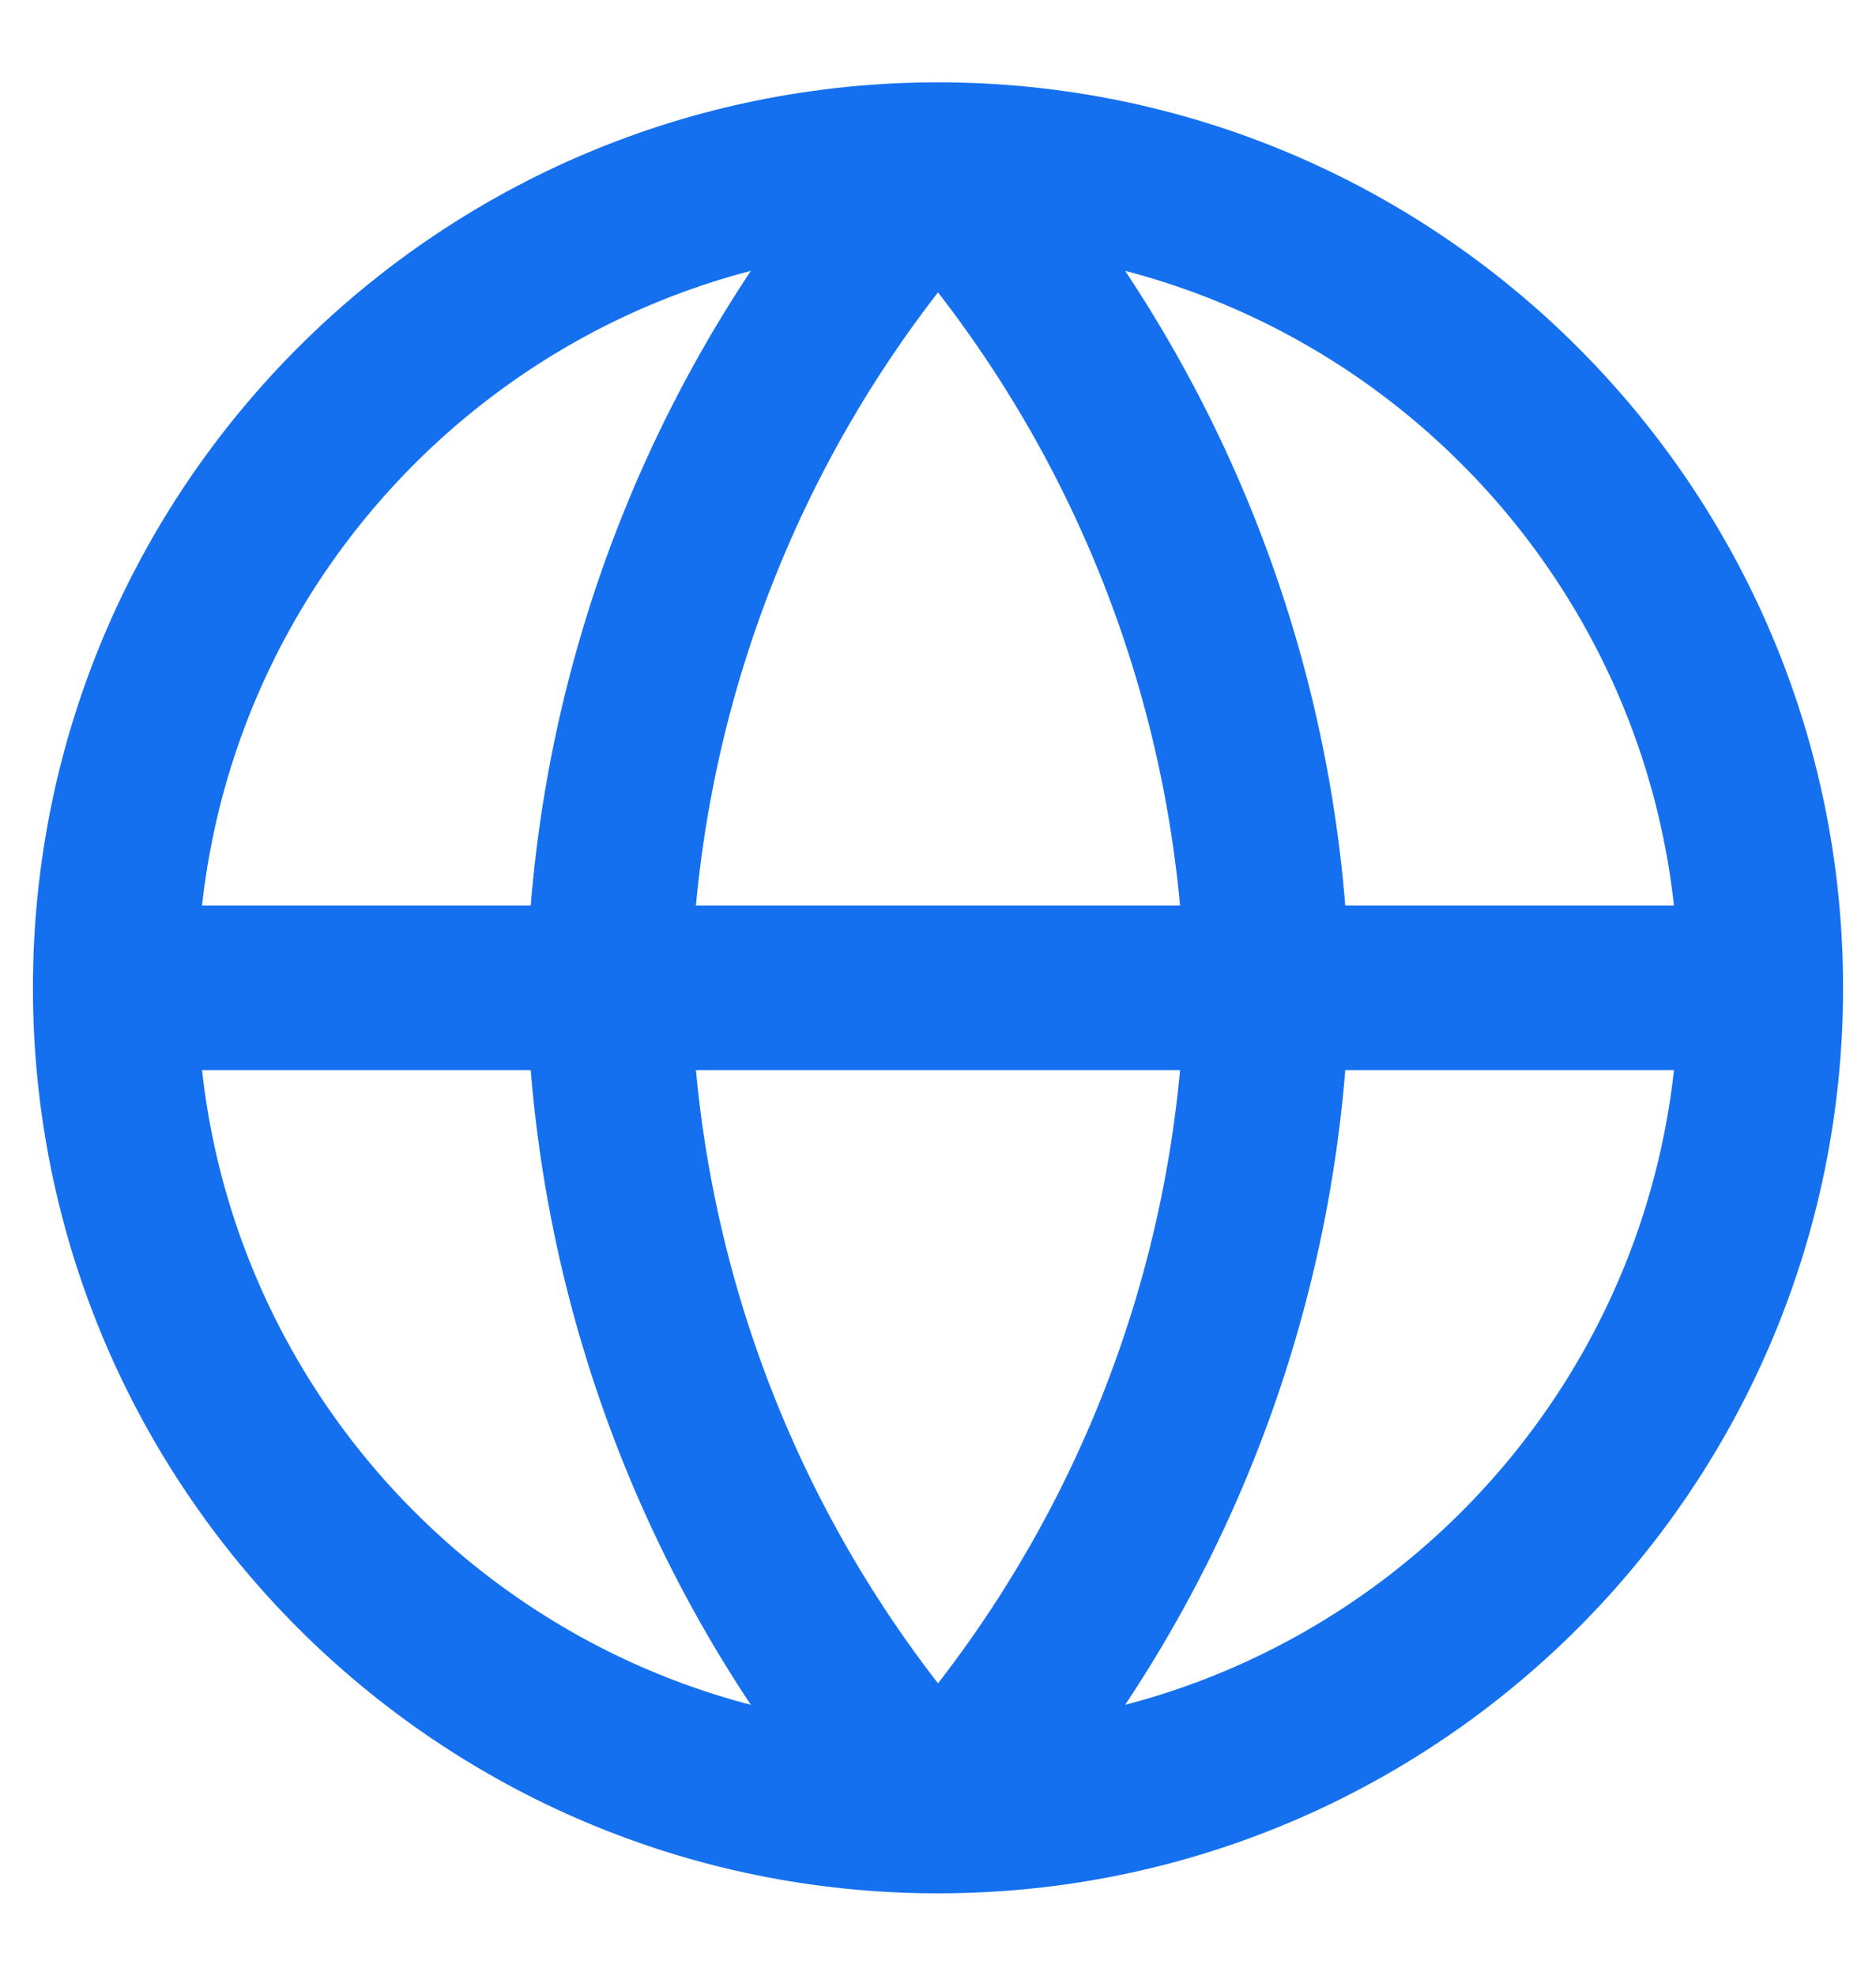 <svg width="19" height="20" viewBox="0 0 19 20" fill="none" xmlns="http://www.w3.org/2000/svg">
<path d="M1.167 10H17.833M1.167 10C1.167 14.602 4.898 18.333 9.5 18.333M1.167 10C1.167 5.398 4.898 1.667 9.5 1.667M17.833 10C17.833 14.602 14.102 18.333 9.5 18.333M17.833 10C17.833 5.398 14.102 1.667 9.5 1.667M9.5 1.667C11.584 3.949 12.769 6.91 12.833 10C12.769 13.09 11.584 16.052 9.5 18.333M9.5 1.667C7.416 3.949 6.231 6.91 6.167 10C6.231 13.09 7.416 16.052 9.5 18.333" stroke="#1570EF" stroke-width="1.667" stroke-linecap="round" stroke-linejoin="round"/>
</svg>
